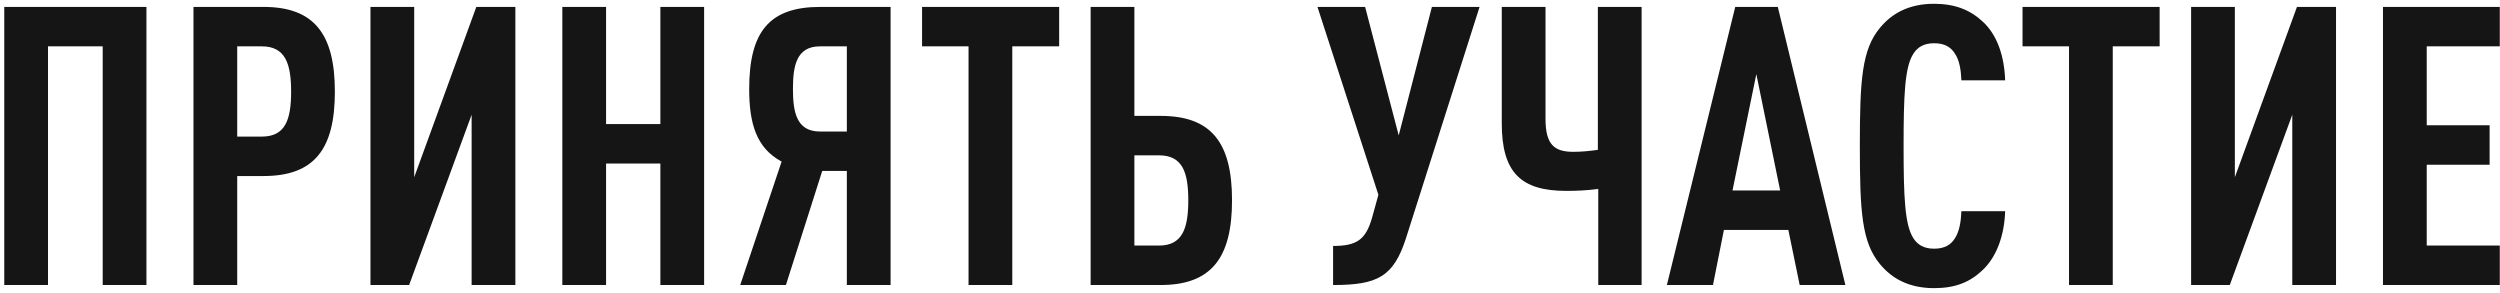 <?xml version="1.0" encoding="UTF-8"?> <svg xmlns="http://www.w3.org/2000/svg" viewBox="0 0 363.00 42.54" data-guides="{&quot;vertical&quot;:[],&quot;horizontal&quot;:[]}"><path fill="#161515" stroke="none" fill-opacity="1" stroke-width="1" stroke-opacity="1" id="tSvg90311570f1" title="Path 2" d="M21.263 41.385C19.146 41.385 17.029 41.385 14.911 41.385C14.911 29.833 14.911 18.282 14.911 6.731C12.265 6.731 9.618 6.731 6.971 6.731C6.971 18.282 6.971 29.833 6.971 41.385C4.854 41.385 2.736 41.385 0.619 41.385C0.619 27.924 0.619 14.463 0.619 1.003C7.5 1.003 14.382 1.003 21.263 1.003C21.263 14.463 21.263 27.924 21.263 41.385ZM48.623 13.31C48.623 21.761 45.56 25.561 38.244 25.561C36.977 25.561 35.711 25.561 34.444 25.561C34.444 30.835 34.444 36.11 34.444 41.385C32.327 41.385 30.209 41.385 28.092 41.385C28.092 27.924 28.092 14.463 28.092 1.003C31.476 1.003 34.86 1.003 38.244 1.003C45.56 1.003 48.623 4.86 48.623 13.31ZM42.271 13.31C42.271 9.227 41.42 6.731 38.017 6.731C36.826 6.731 35.635 6.731 34.444 6.731C34.444 11.098 34.444 15.466 34.444 19.833C35.635 19.833 36.826 19.833 38.017 19.833C41.42 19.833 42.271 17.394 42.271 13.31ZM59.406 41.385C57.534 41.385 55.663 41.385 53.791 41.385C53.791 27.924 53.791 14.463 53.791 1.003C55.908 1.003 58.026 1.003 60.143 1.003C60.143 9.246 60.143 17.488 60.143 25.731C63.149 17.488 66.155 9.246 69.161 1.003C71.051 1.003 72.942 1.003 74.832 1.003C74.832 14.463 74.832 27.924 74.832 41.385C72.715 41.385 70.598 41.385 68.48 41.385C68.48 33.142 68.48 24.899 68.48 16.657C65.455 24.899 62.431 33.142 59.406 41.385ZM102.238 41.385C100.121 41.385 98.004 41.385 95.886 41.385C95.886 35.505 95.886 29.625 95.886 23.746C93.258 23.746 90.63 23.746 88.002 23.746C88.002 29.625 88.002 35.505 88.002 41.385C85.885 41.385 83.768 41.385 81.65 41.385C81.65 27.924 81.65 14.463 81.65 1.003C83.768 1.003 85.885 1.003 88.002 1.003C88.002 6.675 88.002 12.346 88.002 18.018C90.63 18.018 93.258 18.018 95.886 18.018C95.886 12.346 95.886 6.675 95.886 1.003C98.004 1.003 100.121 1.003 102.238 1.003C102.238 14.463 102.238 27.924 102.238 41.385ZM114.114 41.385C111.902 41.385 109.69 41.385 107.478 41.385C109.482 35.41 111.486 29.436 113.49 23.462C109.803 21.477 108.782 17.904 108.782 12.913C108.782 4.576 111.731 1.003 119.105 1.003C122.507 1.003 125.91 1.003 129.313 1.003C129.313 14.463 129.313 27.924 129.313 41.385C127.196 41.385 125.079 41.385 122.961 41.385C122.961 35.864 122.961 30.344 122.961 24.823C121.77 24.823 120.579 24.823 119.388 24.823C117.63 30.344 115.872 35.864 114.114 41.385ZM115.135 12.913C115.135 16.259 115.645 19.095 119.048 19.095C120.352 19.095 121.657 19.095 122.961 19.095C122.961 14.974 122.961 10.853 122.961 6.731C121.657 6.731 120.352 6.731 119.048 6.731C115.645 6.731 115.135 9.567 115.135 12.913ZM153.79 6.731C151.521 6.731 149.253 6.731 146.984 6.731C146.984 18.282 146.984 29.833 146.984 41.385C144.867 41.385 142.749 41.385 140.632 41.385C140.632 29.833 140.632 18.282 140.632 6.731C138.382 6.731 136.132 6.731 133.883 6.731C133.883 4.822 133.883 2.913 133.883 1.003C140.518 1.003 147.154 1.003 153.79 1.003C153.79 2.913 153.79 4.822 153.79 6.731ZM178.891 29.077C178.891 37.528 175.828 41.385 168.512 41.385C165.128 41.385 161.744 41.385 158.36 41.385C158.36 27.924 158.36 14.463 158.36 1.003C160.477 1.003 162.595 1.003 164.712 1.003C164.712 6.278 164.712 11.552 164.712 16.827C165.979 16.827 167.245 16.827 168.512 16.827C175.828 16.827 178.891 20.627 178.891 29.077ZM172.539 29.077C172.539 24.994 171.688 22.555 168.285 22.555C167.094 22.555 165.903 22.555 164.712 22.555C164.712 26.922 164.712 31.289 164.712 35.656C165.903 35.656 167.094 35.656 168.285 35.656C171.688 35.656 172.539 33.161 172.539 29.077ZM214.833 1.003C211.278 12.176 207.724 23.349 204.17 34.522C202.355 40.193 200.03 41.385 193.564 41.385C193.564 39.494 193.564 37.603 193.564 35.713C197.081 35.713 198.328 34.749 199.236 31.573C199.538 30.476 199.841 29.38 200.143 28.283C197.194 19.19 194.245 10.097 191.296 1.003C193.602 1.003 195.909 1.003 198.215 1.003C199.841 7.223 201.467 13.443 203.093 19.662C204.699 13.443 206.306 7.223 207.913 1.003C210.22 1.003 212.526 1.003 214.833 1.003ZM238.361 41.385C236.262 41.385 234.164 41.385 232.066 41.385C232.066 36.734 232.066 32.083 232.066 27.433C230.421 27.659 228.889 27.716 227.415 27.716C220.836 27.716 218.057 25.05 218.057 17.904C218.057 12.271 218.057 6.637 218.057 1.003C220.174 1.003 222.292 1.003 224.409 1.003C224.409 6.429 224.409 11.855 224.409 17.28C224.409 21.024 225.714 22.044 228.436 22.044C229.74 22.044 230.704 21.931 232.009 21.761C232.009 14.842 232.009 7.922 232.009 1.003C234.126 1.003 236.244 1.003 238.361 1.003C238.361 14.463 238.361 27.924 238.361 41.385ZM267.949 41.385C265.738 41.385 263.526 41.385 261.314 41.385C260.765 38.719 260.217 36.053 259.669 33.388C256.55 33.388 253.43 33.388 250.311 33.388C249.782 36.053 249.252 38.719 248.723 41.385C246.492 41.385 244.261 41.385 242.03 41.385C245.339 27.924 248.647 14.463 251.956 1.003C254.016 1.003 256.077 1.003 258.138 1.003C261.408 14.463 264.679 27.924 267.949 41.385ZM258.478 27.659C257.325 22.026 256.171 16.392 255.018 10.758C253.865 16.392 252.712 22.026 251.559 27.659C253.865 27.659 256.171 27.659 258.478 27.659ZM291.147 30.665C291.034 34.295 289.842 37.414 287.801 39.286C285.986 40.987 283.887 41.838 280.825 41.838C277.082 41.838 274.643 40.364 272.998 38.379C270.332 35.203 270.049 30.779 270.049 21.194C270.049 11.609 270.332 7.185 272.998 4.009C274.643 2.024 277.082 0.549 280.825 0.549C283.887 0.549 286.099 1.457 287.914 3.158C289.956 5.03 291.034 8.093 291.147 11.666C289.03 11.666 286.912 11.666 284.795 11.666C284.738 10.191 284.511 8.716 283.831 7.752C283.264 6.845 282.356 6.278 280.825 6.278C279.293 6.278 278.386 6.902 277.819 7.809C276.571 9.737 276.401 13.821 276.401 21.194C276.401 28.567 276.571 32.65 277.819 34.579C278.386 35.486 279.293 36.11 280.825 36.11C282.356 36.11 283.264 35.543 283.831 34.635C284.511 33.614 284.738 32.14 284.795 30.665C286.912 30.665 289.03 30.665 291.147 30.665ZM313.579 6.731C311.31 6.731 309.042 6.731 306.773 6.731C306.773 18.282 306.773 29.833 306.773 41.385C304.656 41.385 302.538 41.385 300.421 41.385C300.421 29.833 300.421 18.282 300.421 6.731C298.171 6.731 295.921 6.731 293.672 6.731C293.672 4.822 293.672 2.913 293.672 1.003C300.307 1.003 306.943 1.003 313.579 1.003C313.579 2.913 313.579 4.822 313.579 6.731ZM323.764 41.385C321.892 41.385 320.021 41.385 318.149 41.385C318.149 27.924 318.149 14.463 318.149 1.003C320.267 1.003 322.384 1.003 324.501 1.003C324.501 9.246 324.501 17.488 324.501 25.731C327.507 17.488 330.513 9.246 333.519 1.003C335.409 1.003 337.3 1.003 339.191 1.003C339.191 14.463 339.191 27.924 339.191 41.385C337.073 41.385 334.956 41.385 332.839 41.385C332.839 33.142 332.839 24.899 332.839 16.657C329.814 24.899 326.789 33.142 323.764 41.385ZM362.967 41.385C357.314 41.385 351.661 41.385 346.009 41.385C346.009 27.924 346.009 14.463 346.009 1.003C351.661 1.003 357.314 1.003 362.967 1.003C362.967 2.913 362.967 4.822 362.967 6.731C359.431 6.731 355.896 6.731 352.361 6.731C352.361 10.55 352.361 14.369 352.361 18.188C355.405 18.188 358.448 18.188 361.492 18.188C361.492 20.097 361.492 22.007 361.492 23.916C358.448 23.916 355.405 23.916 352.361 23.916C352.361 27.829 352.361 31.743 352.361 35.656C355.896 35.656 359.431 35.656 362.967 35.656C362.967 37.566 362.967 39.475 362.967 41.385Z"></path><defs></defs></svg> 